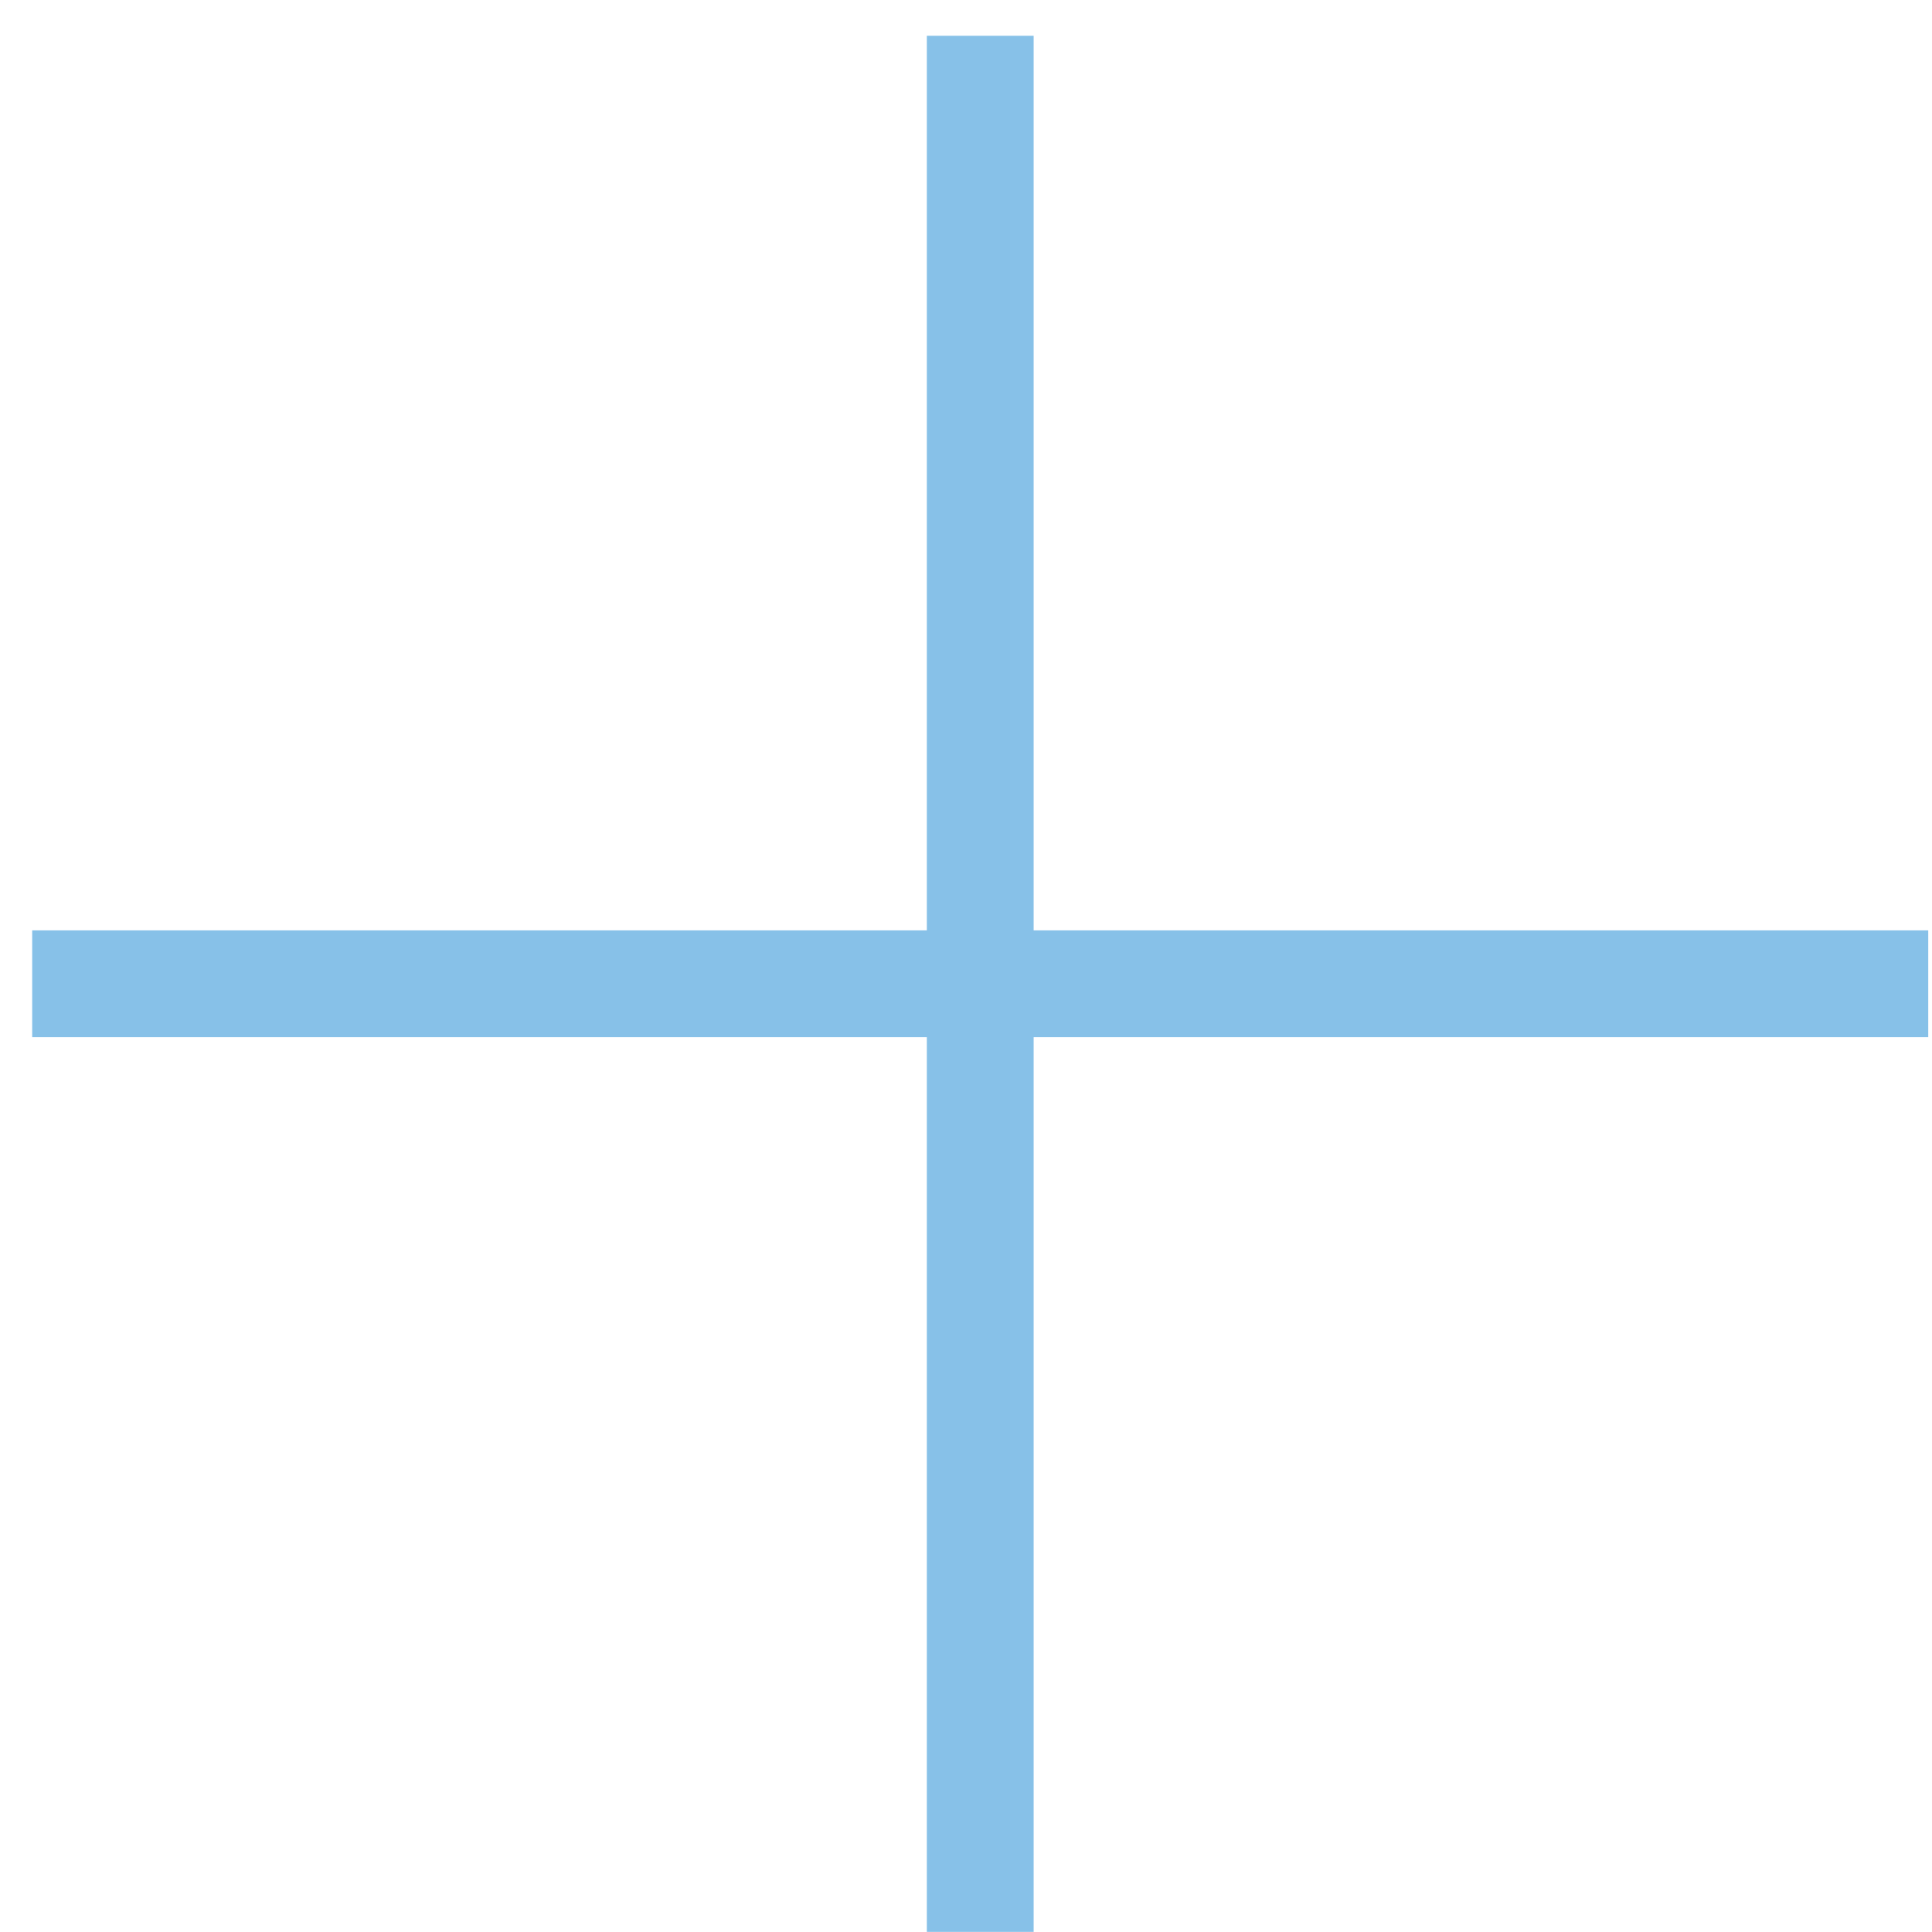 <?xml version="1.0" encoding="UTF-8"?> <svg xmlns="http://www.w3.org/2000/svg" width="35" height="35" viewBox="0 0 35 35" fill="none"><path d="M17.758 0.648V34.998" stroke="#87C1E8" stroke-width="1.935"></path><path d="M0.583 17.822L34.932 17.822" stroke="#87C1E8" stroke-width="1.935"></path></svg> 